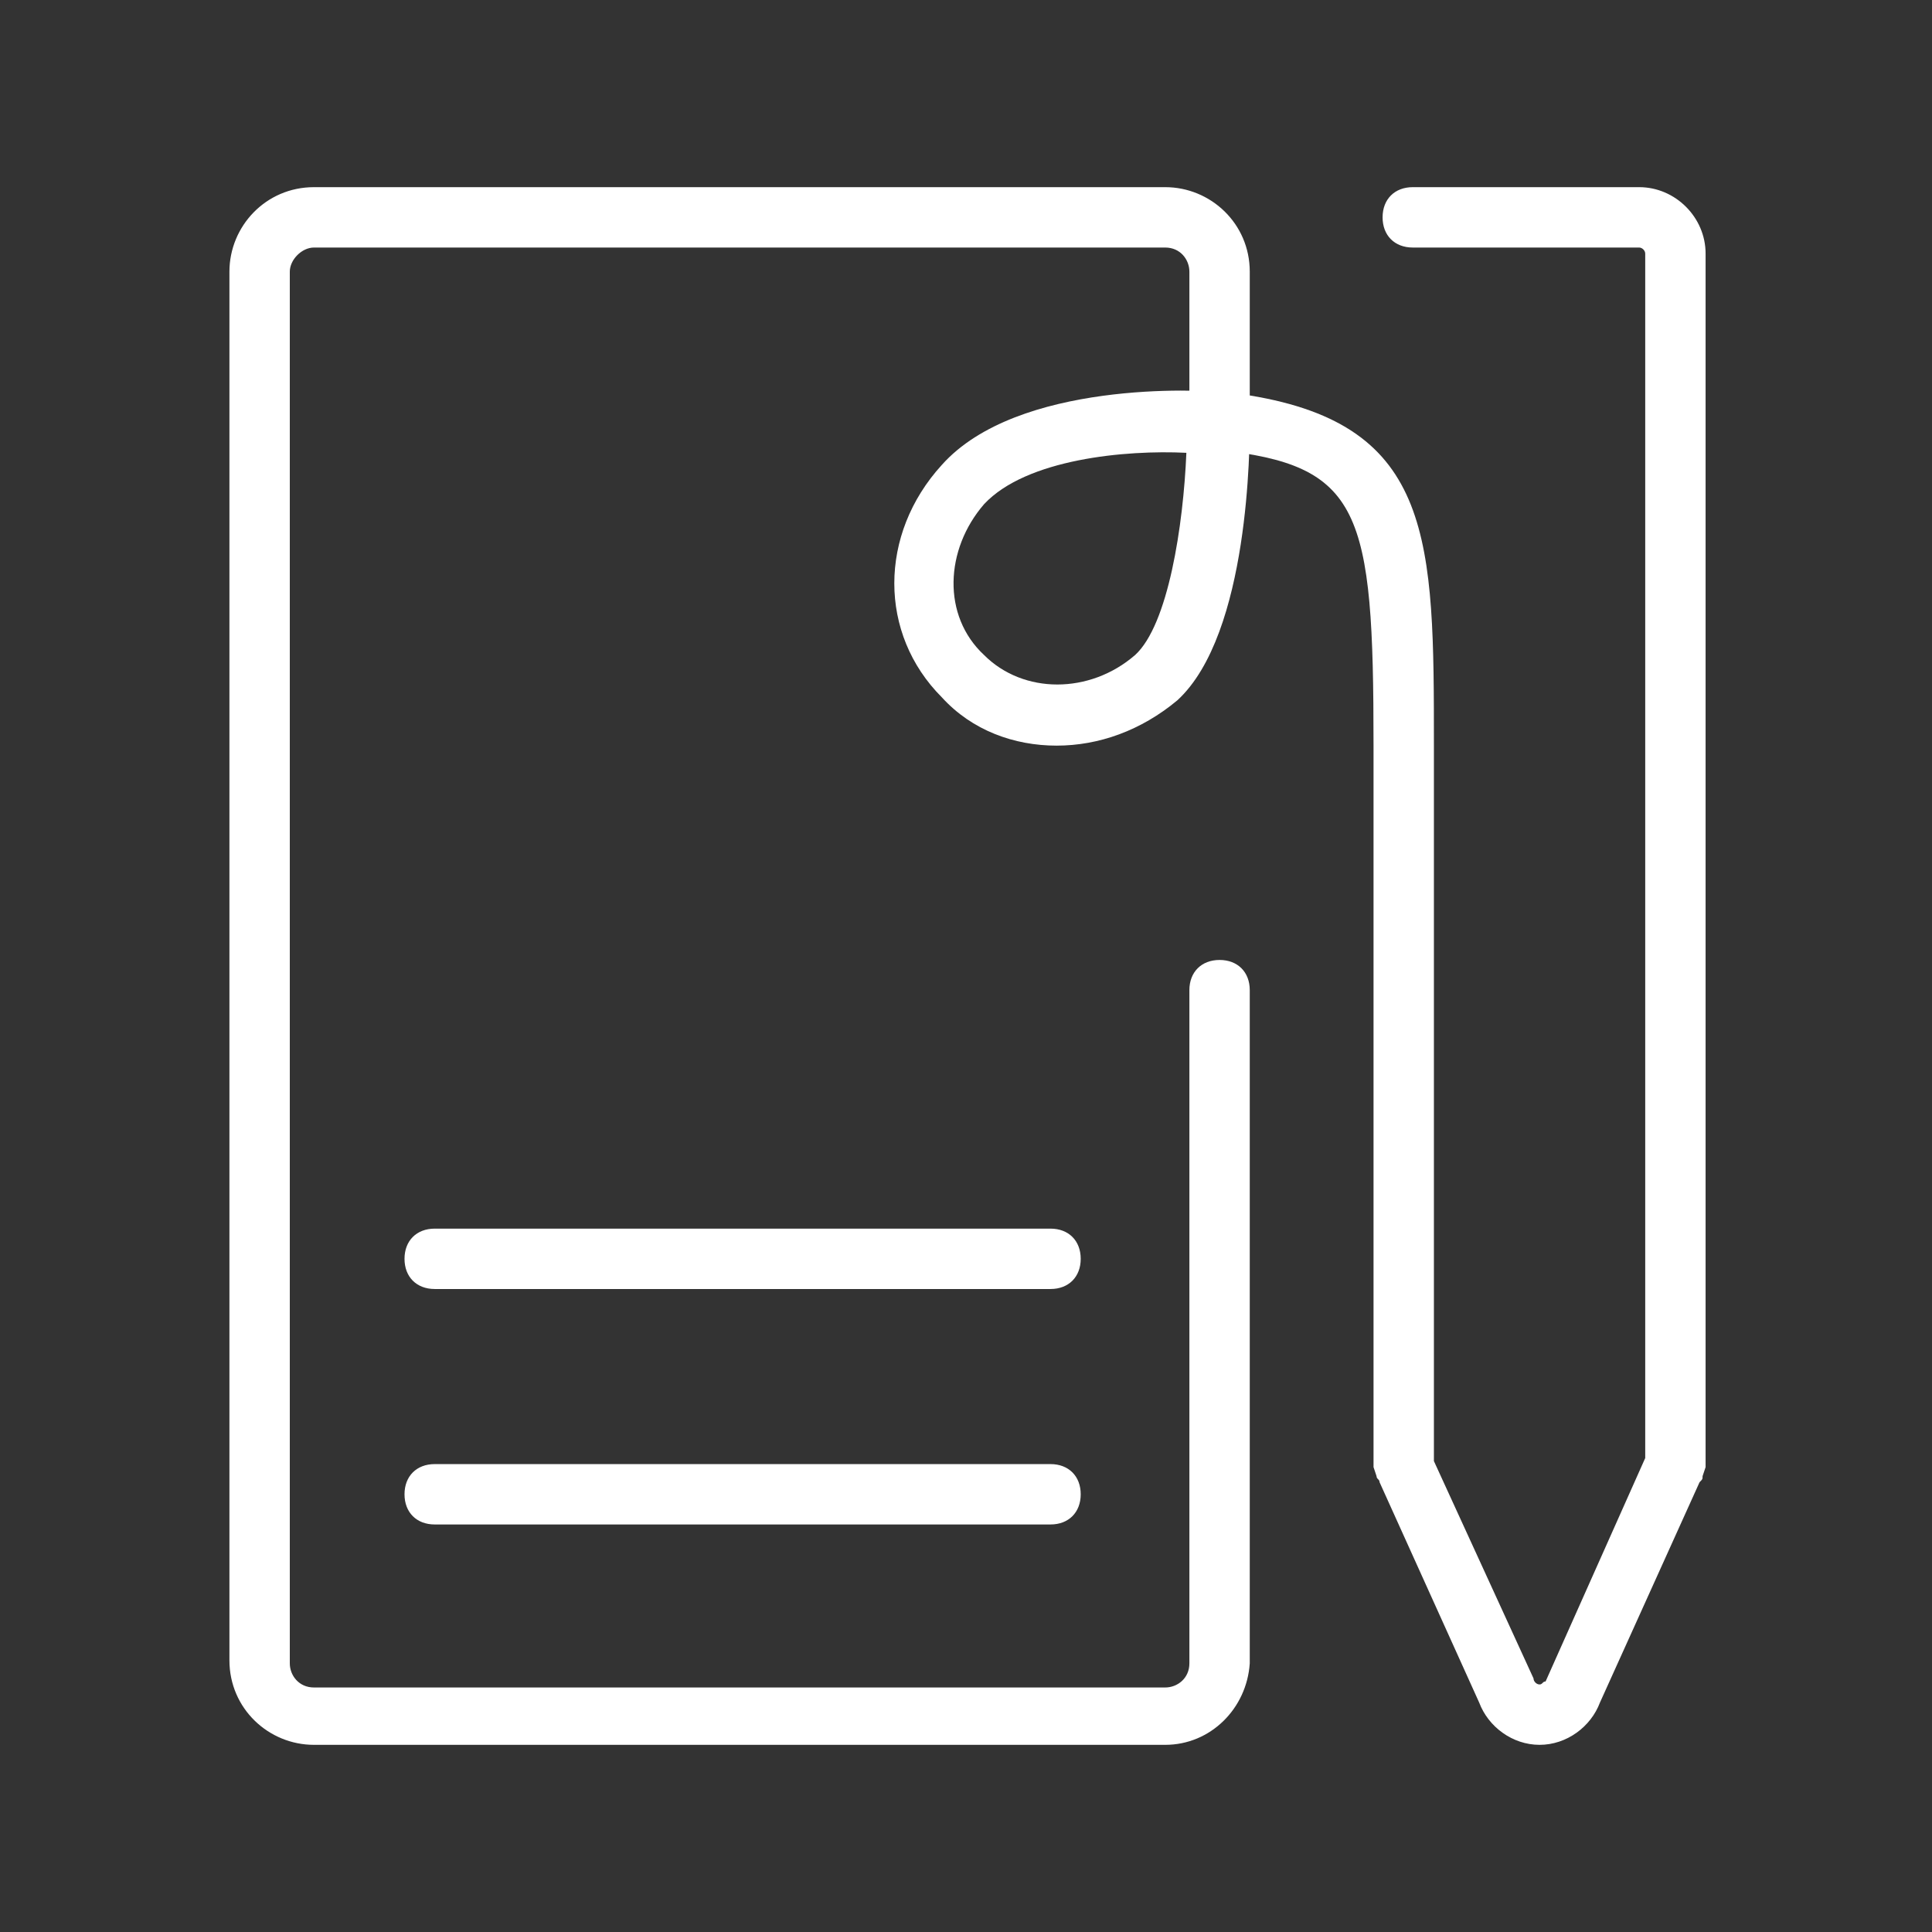 <?xml version="1.0" encoding="utf-8"?>
<!-- Generator: Adobe Illustrator 26.3.1, SVG Export Plug-In . SVG Version: 6.00 Build 0)  -->
<svg version="1.1" xmlns="http://www.w3.org/2000/svg" xmlns:xlink="http://www.w3.org/1999/xlink" x="0px" y="0px"
	 viewBox="0 0 64 64" style="enable-background:new 0 0 64 64;" xml:space="preserve">
<rect x="0" y="0" width="64" height="64" fill="#333333" stroke="none"/>
<style type="text/css">
	.st0{display:none;}
	.st1{display:inline;}
	.st2{fill:none;stroke:#A8AAAD;stroke-width:2.000000e-02;stroke-miterlimit:10;}
	.st3{fill:#A8AAAD;}
	.st4{fill:#FFFFFF;}
</style>
<g id="Grid" class="st0">
	<g class="st1">
		<line class="st2" x1="1" y1="0" x2="1" y2="64"/>
		<line class="st2" x1="2" y1="0" x2="2" y2="64"/>
		<line class="st2" x1="3" y1="0" x2="3" y2="64"/>
		<line class="st2" x1="4.1" y1="0" x2="4.1" y2="64"/>
		<line class="st2" x1="5.1" y1="0" x2="5.1" y2="64"/>
		<line class="st2" x1="6.1" y1="0" x2="6.1" y2="64"/>
		<line class="st2" x1="7.1" y1="0" x2="7.1" y2="64"/>
		<line class="st2" x1="8.1" y1="0" x2="8.1" y2="64"/>
		<line class="st2" x1="9.1" y1="0" x2="9.1" y2="64"/>
		<line class="st2" x1="10.2" y1="0" x2="10.2" y2="64"/>
		<line class="st2" x1="11.2" y1="0" x2="11.2" y2="64"/>
		<line class="st2" x1="12.2" y1="0" x2="12.2" y2="64"/>
		<line class="st2" x1="13.2" y1="0" x2="13.2" y2="64"/>
		<line class="st2" x1="14.2" y1="0" x2="14.2" y2="64"/>
		<line class="st2" x1="15.2" y1="0" x2="15.2" y2="64"/>
		<line class="st2" x1="16.3" y1="0" x2="16.3" y2="64"/>
		<line class="st2" x1="17.3" y1="0" x2="17.3" y2="64"/>
		<line class="st2" x1="18.3" y1="0" x2="18.3" y2="64"/>
		<line class="st2" x1="19.3" y1="0" x2="19.3" y2="64"/>
		<line class="st2" x1="20.3" y1="0" x2="20.3" y2="64"/>
		<line class="st2" x1="21.3" y1="0" x2="21.3" y2="64"/>
		<line class="st2" x1="22.3" y1="0" x2="22.3" y2="64"/>
		<line class="st2" x1="23.4" y1="0" x2="23.4" y2="64"/>
		<line class="st2" x1="24.4" y1="0" x2="24.4" y2="64"/>
		<line class="st2" x1="25.4" y1="0" x2="25.4" y2="64"/>
		<line class="st2" x1="26.4" y1="0" x2="26.4" y2="64"/>
		<line class="st2" x1="27.4" y1="0" x2="27.4" y2="64"/>
		<line class="st2" x1="28.4" y1="0" x2="28.4" y2="64"/>
		<line class="st2" x1="29.5" y1="0" x2="29.5" y2="64"/>
		<line class="st2" x1="30.5" y1="0" x2="30.5" y2="64"/>
		<line class="st2" x1="31.5" y1="0" x2="31.5" y2="64"/>
		<line class="st2" x1="32.5" y1="0" x2="32.5" y2="64"/>
		<line class="st2" x1="33.5" y1="0" x2="33.5" y2="64"/>
		<line class="st2" x1="34.5" y1="0" x2="34.5" y2="64"/>
		<line class="st2" x1="35.6" y1="0" x2="35.6" y2="64"/>
		<line class="st2" x1="36.6" y1="0" x2="36.6" y2="64"/>
		<line class="st2" x1="37.6" y1="0" x2="37.6" y2="64"/>
		<line class="st2" x1="38.6" y1="0" x2="38.6" y2="64"/>
		<line class="st2" x1="39.6" y1="0" x2="39.6" y2="64"/>
		<line class="st2" x1="40.6" y1="0" x2="40.6" y2="64"/>
		<line class="st2" x1="41.7" y1="0" x2="41.7" y2="64"/>
		<line class="st2" x1="42.7" y1="0" x2="42.7" y2="64"/>
		<line class="st2" x1="43.7" y1="0" x2="43.7" y2="64"/>
		<line class="st2" x1="44.7" y1="0" x2="44.7" y2="64"/>
		<line class="st2" x1="45.7" y1="0" x2="45.7" y2="64"/>
		<line class="st2" x1="46.7" y1="0" x2="46.7" y2="64"/>
		<line class="st2" x1="47.7" y1="0" x2="47.7" y2="64"/>
		<line class="st2" x1="48.8" y1="0" x2="48.8" y2="64"/>
		<line class="st2" x1="49.8" y1="0" x2="49.8" y2="64"/>
		<line class="st2" x1="50.8" y1="0" x2="50.8" y2="64"/>
		<line class="st2" x1="51.8" y1="0" x2="51.8" y2="64"/>
		<line class="st2" x1="52.8" y1="0" x2="52.8" y2="64"/>
		<line class="st2" x1="53.8" y1="0" x2="53.8" y2="64"/>
		<line class="st2" x1="54.9" y1="0" x2="54.9" y2="64"/>
		<line class="st2" x1="55.9" y1="0" x2="55.9" y2="64"/>
		<line class="st2" x1="56.9" y1="0" x2="56.9" y2="64"/>
		<line class="st2" x1="57.9" y1="0" x2="57.9" y2="64"/>
		<line class="st2" x1="58.9" y1="0" x2="58.9" y2="64"/>
		<line class="st2" x1="59.9" y1="0" x2="59.9" y2="64"/>
		<line class="st2" x1="61" y1="0" x2="61" y2="64"/>
		<line class="st2" x1="62" y1="0" x2="62" y2="64"/>
		<line class="st2" x1="63" y1="0" x2="63" y2="64"/>
		<line class="st2" x1="64" y1="1" x2="0" y2="1"/>
		<line class="st2" x1="64" y1="2" x2="0" y2="2"/>
		<line class="st2" x1="64" y1="3" x2="0" y2="3"/>
		<line class="st2" x1="64" y1="4.1" x2="0" y2="4.1"/>
		<line class="st2" x1="64" y1="5.1" x2="0" y2="5.1"/>
		<line class="st2" x1="64" y1="6.1" x2="0" y2="6.1"/>
		<line class="st2" x1="64" y1="7.1" x2="0" y2="7.1"/>
		<line class="st2" x1="64" y1="8.1" x2="0" y2="8.1"/>
		<line class="st2" x1="64" y1="9.1" x2="0" y2="9.1"/>
		<line class="st2" x1="64" y1="10.2" x2="0" y2="10.2"/>
		<line class="st2" x1="64" y1="11.2" x2="0" y2="11.2"/>
		<line class="st2" x1="64" y1="12.2" x2="0" y2="12.2"/>
		<line class="st2" x1="64" y1="13.2" x2="0" y2="13.2"/>
		<line class="st2" x1="64" y1="14.2" x2="0" y2="14.2"/>
		<line class="st2" x1="64" y1="15.2" x2="0" y2="15.2"/>
		<line class="st2" x1="64" y1="16.3" x2="0" y2="16.3"/>
		<line class="st2" x1="64" y1="17.3" x2="0" y2="17.3"/>
		<line class="st2" x1="64" y1="18.3" x2="0" y2="18.3"/>
		<line class="st2" x1="64" y1="19.3" x2="0" y2="19.3"/>
		<line class="st2" x1="64" y1="20.3" x2="0" y2="20.3"/>
		<line class="st2" x1="64" y1="21.3" x2="0" y2="21.3"/>
		<line class="st2" x1="64" y1="22.3" x2="0" y2="22.3"/>
		<line class="st2" x1="64" y1="23.4" x2="0" y2="23.4"/>
		<line class="st2" x1="64" y1="24.4" x2="0" y2="24.4"/>
		<line class="st2" x1="64" y1="25.4" x2="0" y2="25.4"/>
		<line class="st2" x1="64" y1="26.4" x2="0" y2="26.4"/>
		<line class="st2" x1="64" y1="27.4" x2="0" y2="27.4"/>
		<line class="st2" x1="64" y1="28.4" x2="0" y2="28.4"/>
		<line class="st2" x1="64" y1="29.5" x2="0" y2="29.5"/>
		<line class="st2" x1="64" y1="30.5" x2="0" y2="30.5"/>
		<line class="st2" x1="64" y1="31.5" x2="0" y2="31.5"/>
		<line class="st2" x1="64" y1="32.5" x2="0" y2="32.5"/>
		<line class="st2" x1="64" y1="33.5" x2="0" y2="33.5"/>
		<line class="st2" x1="64" y1="34.5" x2="0" y2="34.5"/>
		<line class="st2" x1="64" y1="35.6" x2="0" y2="35.6"/>
		<line class="st2" x1="64" y1="36.6" x2="0" y2="36.6"/>
		<line class="st2" x1="64" y1="37.6" x2="0" y2="37.6"/>
		<line class="st2" x1="64" y1="38.6" x2="0" y2="38.6"/>
		<line class="st2" x1="64" y1="39.6" x2="0" y2="39.6"/>
		<line class="st2" x1="64" y1="40.6" x2="0" y2="40.6"/>
		<line class="st2" x1="64" y1="41.7" x2="0" y2="41.7"/>
		<line class="st2" x1="64" y1="42.7" x2="0" y2="42.7"/>
		<line class="st2" x1="64" y1="43.7" x2="0" y2="43.7"/>
		<line class="st2" x1="64" y1="44.7" x2="0" y2="44.7"/>
		<line class="st2" x1="64" y1="45.7" x2="0" y2="45.7"/>
		<line class="st2" x1="64" y1="46.7" x2="0" y2="46.7"/>
		<line class="st2" x1="64" y1="47.7" x2="0" y2="47.7"/>
		<line class="st2" x1="64" y1="48.8" x2="0" y2="48.8"/>
		<line class="st2" x1="64" y1="49.8" x2="0" y2="49.8"/>
		<line class="st2" x1="64" y1="50.8" x2="0" y2="50.8"/>
		<line class="st2" x1="64" y1="51.8" x2="0" y2="51.8"/>
		<line class="st2" x1="64" y1="52.8" x2="0" y2="52.8"/>
		<line class="st2" x1="64" y1="53.8" x2="0" y2="53.8"/>
		<line class="st2" x1="64" y1="54.9" x2="0" y2="54.9"/>
		<line class="st2" x1="64" y1="55.9" x2="0" y2="55.9"/>
		<line class="st2" x1="64" y1="56.9" x2="0" y2="56.9"/>
		<line class="st2" x1="64" y1="57.9" x2="0" y2="57.9"/>
		<line class="st2" x1="64" y1="58.9" x2="0" y2="58.9"/>
		<line class="st2" x1="64" y1="59.9" x2="0" y2="59.9"/>
		<line class="st2" x1="64" y1="61" x2="0" y2="61"/>
		<line class="st2" x1="64" y1="62" x2="0" y2="62"/>
		<line class="st2" x1="64" y1="63" x2="0" y2="63"/>
	</g>
</g>
<g id="Safety_area" class="st0">
	<g class="st1">
		<g>
			<path class="st3" d="M58,6v52H6V6H58 M64,0H0v64h64V0L64,0z"/>
		</g>
	</g>
</g>
<g id="Artwork">
	<g>
		<g>
			<g>
				<path class="st4" d="M35,24.7c-1.4,0-2.8-0.5-3.8-1.6c-2.1-2.1-2.1-5.4,0-7.7c0,0,0,0,0,0c2.5-2.8,8.6-2.5,9.3-2.4
					c0.5,0,0.9,0.5,0.9,1c0,0.7,0,7-2.4,9.2C37.8,24.2,36.4,24.7,35,24.7z M32.6,16.7c-1.3,1.5-1.4,3.7,0,5c1.3,1.3,3.5,1.3,5,0
					c1.1-1,1.6-4.3,1.7-6.7C37.3,14.9,34,15.2,32.6,16.7L32.6,16.7z"/>
			</g>
		</g>
		<g>
			<path class="st4" d="M38.6,57.8H10.4c-1.5,0-2.8-1.2-2.8-2.8V9c0-1.5,1.2-2.8,2.8-2.8h28.2c1.5,0,2.8,1.2,2.8,2.8v4.1
				c6.1,1,6.1,4.8,6.1,11.6l0,23.7l3.3,7.2c0,0.1,0.1,0.2,0.2,0.2s0.1-0.1,0.2-0.1l3.3-7.4V8.4c0-0.1-0.1-0.2-0.2-0.2h-7.5
				c-0.6,0-1-0.4-1-1s0.4-1,1-1h7.5c1.2,0,2.2,1,2.2,2.2v40c0,0.1,0,0.1,0,0.2l-0.1,0.3c0,0.1,0,0.1-0.1,0.2l-3.3,7.3
				c-0.3,0.8-1.1,1.4-2,1.4s-1.7-0.6-2-1.4l-3.3-7.3c0-0.1-0.1-0.1-0.1-0.2l-0.1-0.3c0-0.1,0-0.1,0-0.2V24.7c0-7.8-0.4-9.3-5.2-9.8
				c-0.5-0.1-0.9-0.5-0.9-1V9c0-0.4-0.3-0.8-0.8-0.8H10.4C10,8.2,9.6,8.6,9.6,9v46.1c0,0.4,0.3,0.8,0.8,0.8h28.2
				c0.4,0,0.8-0.3,0.8-0.8V32.8c0-0.6,0.4-1,1-1s1,0.4,1,1v22.3C41.3,56.6,40.1,57.8,38.6,57.8z M55.4,48.4L55.4,48.4L55.4,48.4z"/>
		</g>
		<g>
			<path class="st4" d="M34.8,42.7H14.4c-0.6,0-1-0.4-1-1s0.4-1,1-1h20.4c0.6,0,1,0.4,1,1S35.4,42.7,34.8,42.7z"/>
		</g>
		<g>
			<path class="st4" d="M34.8,50.5H14.4c-0.6,0-1-0.4-1-1s0.4-1,1-1h20.4c0.6,0,1,0.4,1,1S35.4,50.5,34.8,50.5z"/>
		</g>
	</g>
</g>
</svg>
